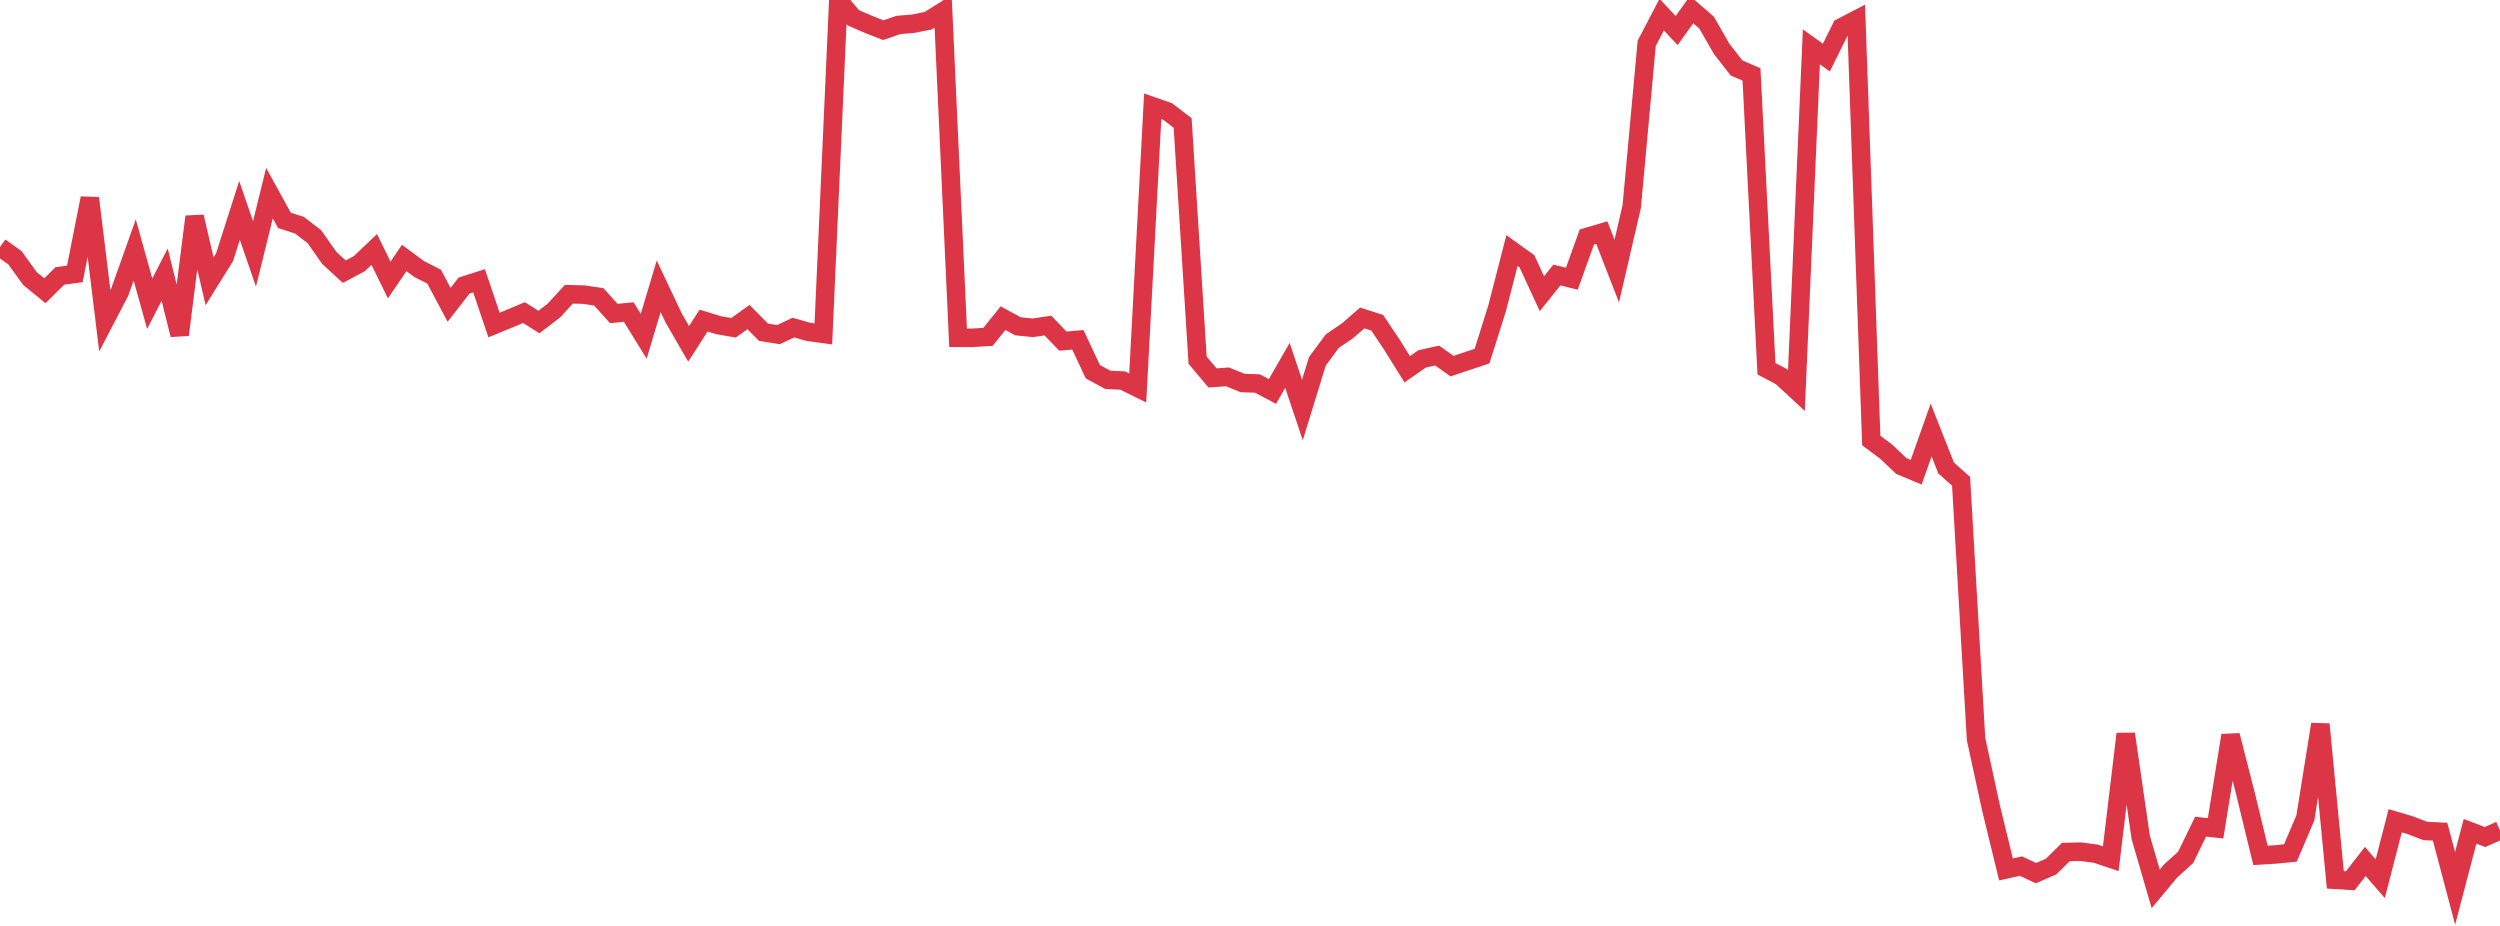 <?xml version="1.0" standalone="no"?>
<!DOCTYPE svg PUBLIC "-//W3C//DTD SVG 1.1//EN" "http://www.w3.org/Graphics/SVG/1.1/DTD/svg11.dtd">
<svg width="135" height="50" viewBox="0 0 135 50" preserveAspectRatio="none" class="sparkline" xmlns="http://www.w3.org/2000/svg"
xmlns:xlink="http://www.w3.org/1999/xlink"><path  class="sparkline--line" d="M 0 13.34 L 0 13.34 L 0.808 13.92 L 1.617 15.04 L 2.425 15.7 L 3.234 14.9 L 4.042 14.79 L 4.85 10.7 L 5.659 17.32 L 6.467 15.77 L 7.275 13.5 L 8.084 16.4 L 8.892 14.83 L 9.701 18.08 L 10.509 11.7 L 11.317 15.19 L 12.126 13.89 L 12.934 11.36 L 13.743 13.71 L 14.551 10.43 L 15.359 11.9 L 16.168 12.16 L 16.976 12.78 L 17.784 13.93 L 18.593 14.67 L 19.401 14.24 L 20.21 13.47 L 21.018 15.12 L 21.826 13.93 L 22.635 14.53 L 23.443 14.94 L 24.251 16.46 L 25.06 15.42 L 25.868 15.16 L 26.677 17.55 L 27.485 17.22 L 28.293 16.88 L 29.102 17.39 L 29.91 16.77 L 30.719 15.89 L 31.527 15.91 L 32.335 16.03 L 33.144 16.93 L 33.952 16.85 L 34.76 18.16 L 35.569 15.46 L 36.377 17.17 L 37.186 18.57 L 37.994 17.31 L 38.802 17.56 L 39.611 17.7 L 40.419 17.12 L 41.228 17.94 L 42.036 18.07 L 42.844 17.69 L 43.653 17.92 L 44.461 18.03 L 45.269 0 L 46.078 0.96 L 46.886 1.31 L 47.695 1.63 L 48.503 1.35 L 49.311 1.28 L 50.12 1.12 L 50.928 0.61 L 51.737 18.24 L 52.545 18.24 L 53.353 18.19 L 54.162 17.18 L 54.97 17.62 L 55.778 17.7 L 56.587 17.58 L 57.395 18.42 L 58.204 18.35 L 59.012 20.07 L 59.82 20.51 L 60.629 20.55 L 61.437 20.95 L 62.246 5.74 L 63.054 6.02 L 63.862 6.64 L 64.671 19.45 L 65.479 20.41 L 66.287 20.35 L 67.096 20.68 L 67.904 20.71 L 68.713 21.14 L 69.521 19.73 L 70.329 22.14 L 71.138 19.51 L 71.946 18.42 L 72.754 17.87 L 73.563 17.17 L 74.371 17.43 L 75.18 18.64 L 75.988 19.94 L 76.796 19.38 L 77.605 19.2 L 78.413 19.77 L 79.222 19.5 L 80.03 19.23 L 80.838 16.67 L 81.647 13.53 L 82.455 14.11 L 83.263 15.86 L 84.072 14.85 L 84.88 15.05 L 85.689 12.8 L 86.497 12.56 L 87.305 14.64 L 88.114 11.15 L 88.922 2.34 L 89.731 0.79 L 90.539 1.65 L 91.347 0.52 L 92.156 1.22 L 92.964 2.63 L 93.772 3.67 L 94.581 4.02 L 95.389 19.91 L 96.198 20.34 L 97.006 21.09 L 97.814 2.53 L 98.623 3.11 L 99.431 1.48 L 100.24 1.06 L 101.048 23.79 L 101.856 24.39 L 102.665 25.16 L 103.473 25.5 L 104.281 23.22 L 105.09 25.27 L 105.898 25.99 L 106.707 39.91 L 107.515 43.63 L 108.323 46.95 L 109.132 46.77 L 109.94 47.15 L 110.749 46.8 L 111.557 46.01 L 112.365 45.99 L 113.174 46.1 L 113.982 46.37 L 114.79 39.63 L 115.599 45.22 L 116.407 48 L 117.216 47.03 L 118.024 46.3 L 118.832 44.64 L 119.641 44.73 L 120.449 39.71 L 121.257 42.86 L 122.066 46.19 L 122.874 46.14 L 123.683 46.06 L 124.491 44.16 L 125.299 39.11 L 126.108 47.51 L 126.916 47.56 L 127.725 46.52 L 128.533 47.45 L 129.341 44.32 L 130.15 44.56 L 130.958 44.87 L 131.766 44.91 L 132.575 47.97 L 133.383 44.89 L 134.192 45.2 L 135 44.84" fill="none" stroke-width="1" stroke="#dc3545"></path></svg>